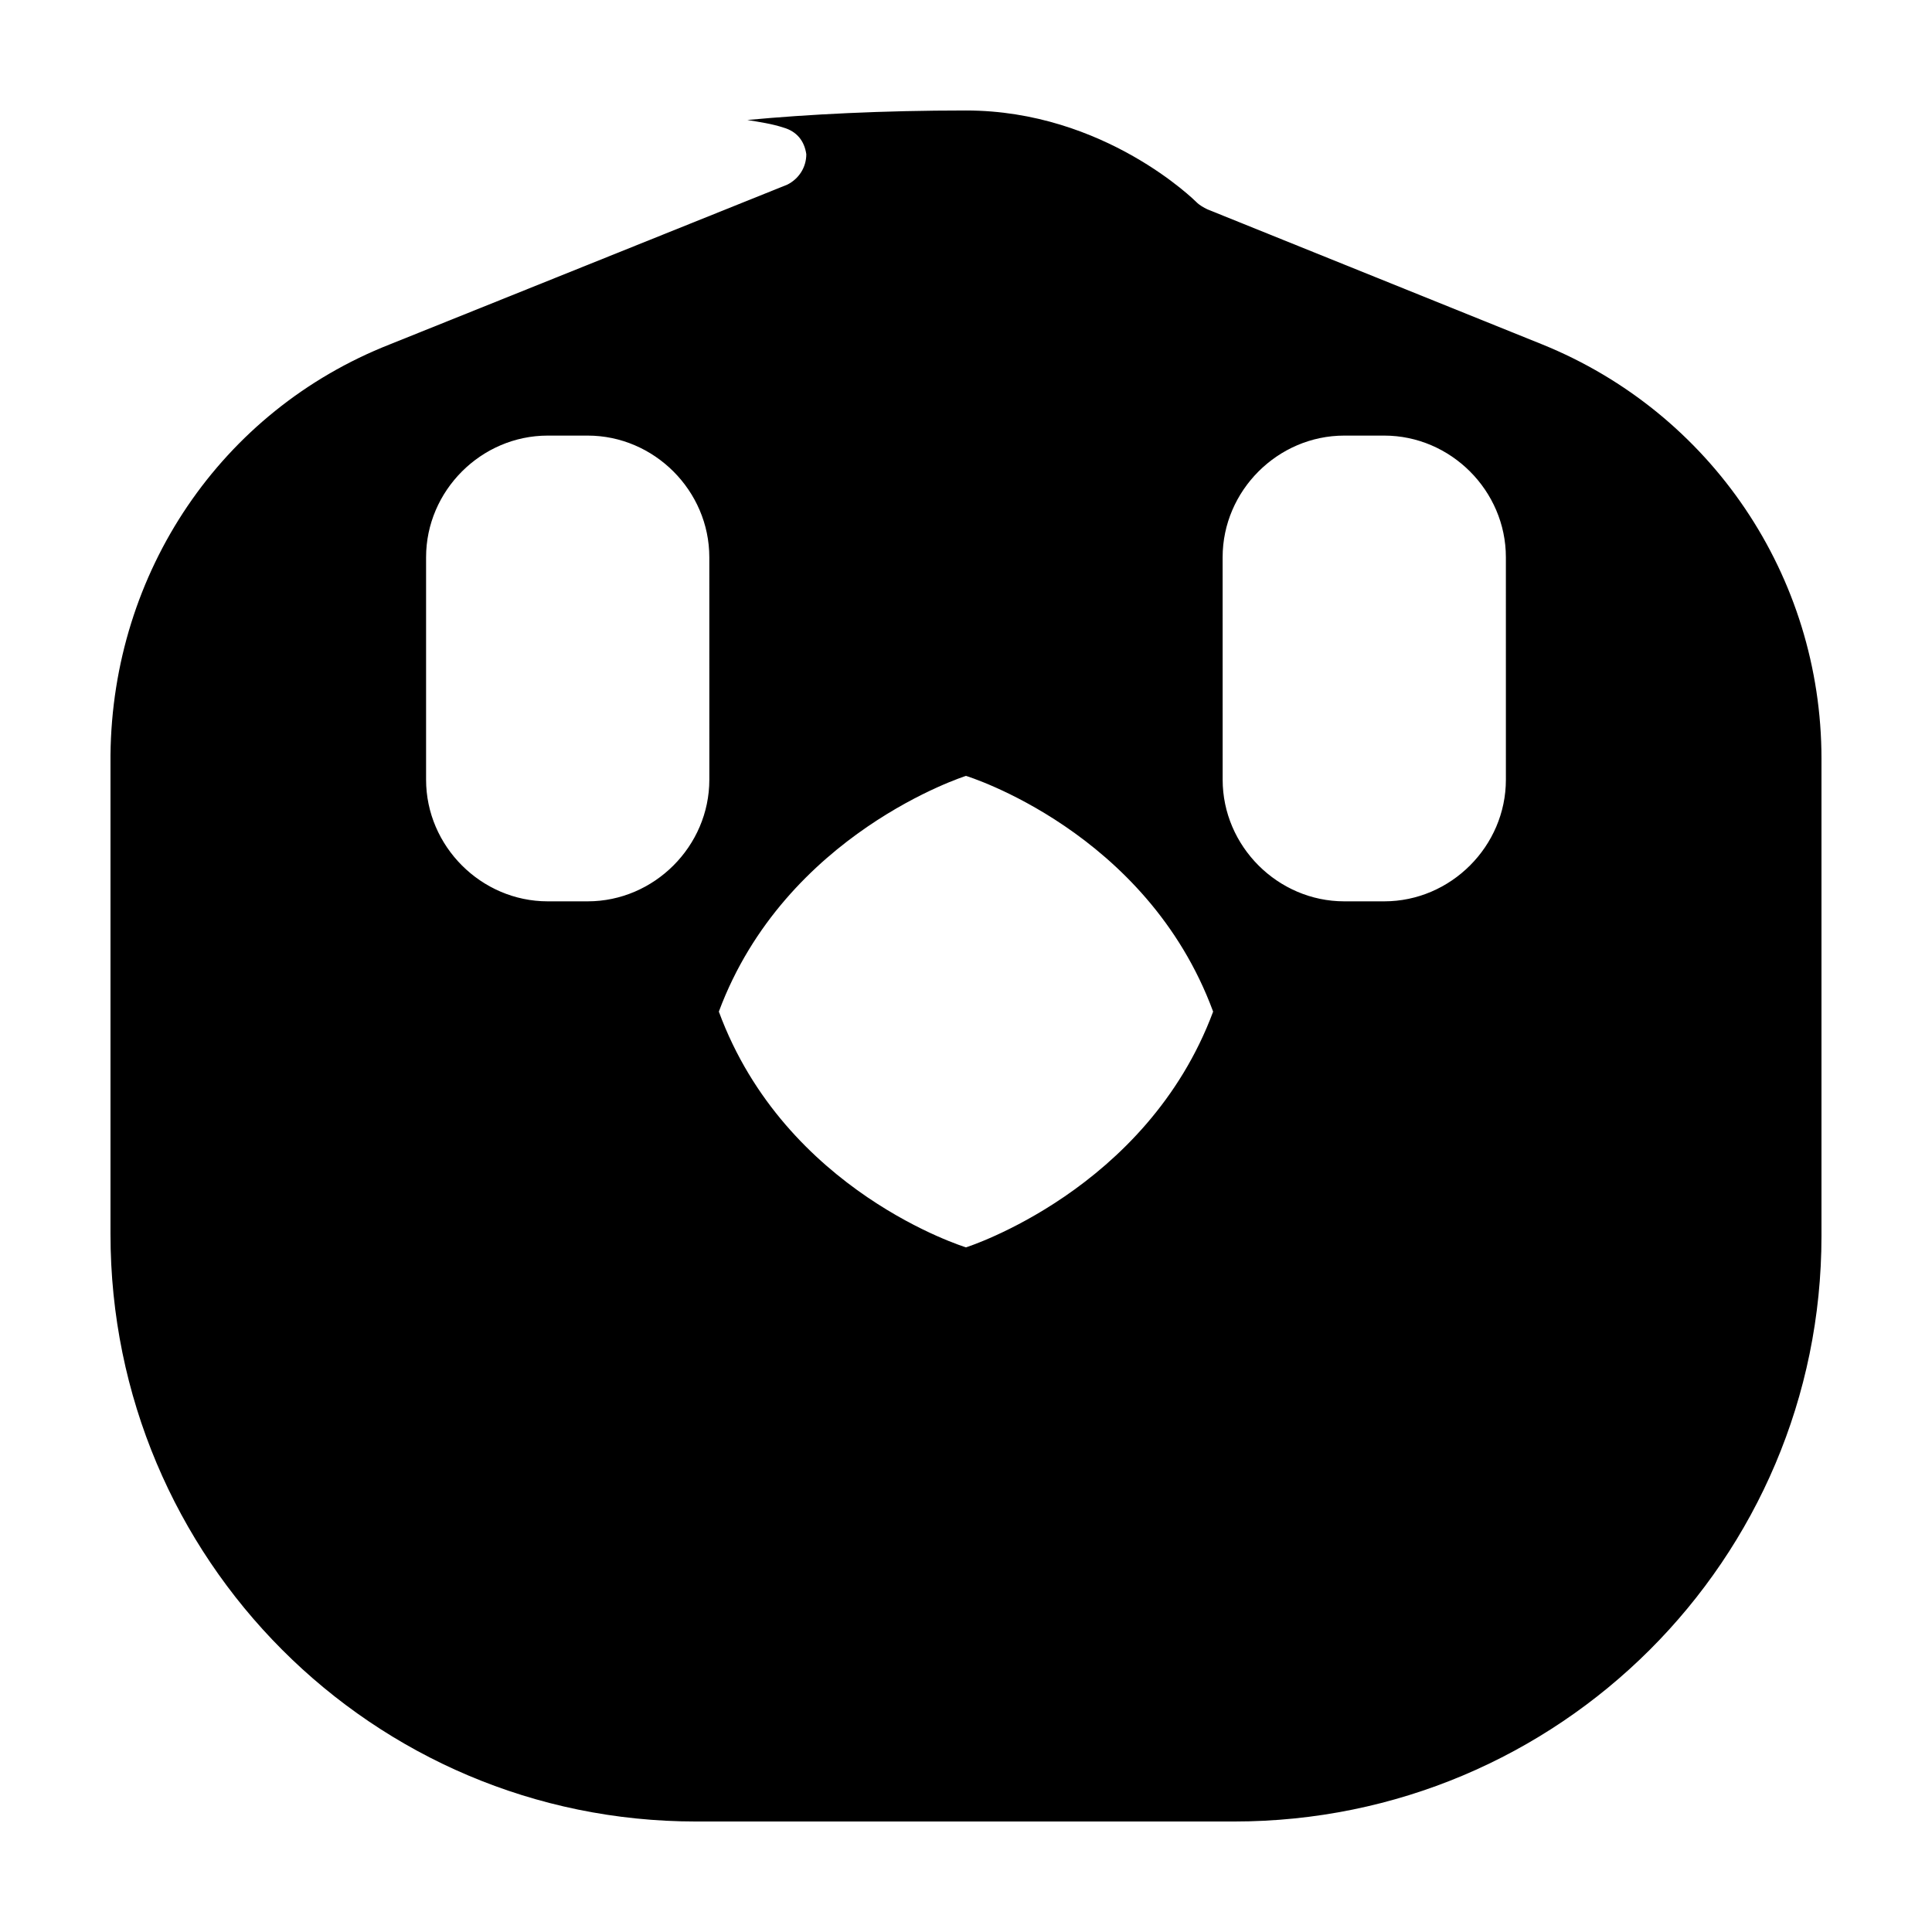 <?xml version="1.0" encoding="UTF-8"?>
<!-- Uploaded to: ICON Repo, www.svgrepo.com, Generator: ICON Repo Mixer Tools -->
<svg fill="#000000" width="800px" height="800px" version="1.1" viewBox="144 144 512 512" xmlns="http://www.w3.org/2000/svg">
 <path d="m626.71 345.08c0-48.367-29.223-91.691-74.059-109.83l-88.672-35.77c-1.008-0.504-2.016-1.008-3.023-2.016 0 0-24.184-24.184-60.961-24.184-22.168 0-41.816 1.008-57.938 2.519 3.023 0.504 6.551 1.008 9.574 2.016 3.527 1.008 5.543 3.527 6.047 7.055 0 3.527-2.016 6.551-5.039 8.062l-105.3 42.32c-44.84 17.633-73.555 60.457-74.059 108.82v0.504 126.46c0 86.152 69.523 155.68 155.17 155.68h142.58c86.152 0 155.68-69.523 155.68-155.17zm-294.73 5.543c0 17.633-14.609 32.242-32.242 32.242h-10.582c-17.633 0-32.242-14.609-32.242-32.242v-58.945c0-17.633 14.609-32.242 32.242-32.242h10.578c17.633 0 32.242 14.609 32.242 32.242zm68.016 123.94s-47.863-14.609-65.496-62.473c17.633-47.359 65.496-62.473 65.496-62.473s47.863 14.609 65.496 62.473c-17.637 47.359-65.496 62.473-65.496 62.473zm143.08-123.94c0 17.633-14.609 32.242-32.242 32.242h-10.578c-17.633 0-32.242-14.609-32.242-32.242l-0.008-58.945c0-17.633 14.609-32.242 32.242-32.242h10.582c17.633 0 32.242 14.609 32.242 32.242z"/>
</svg>